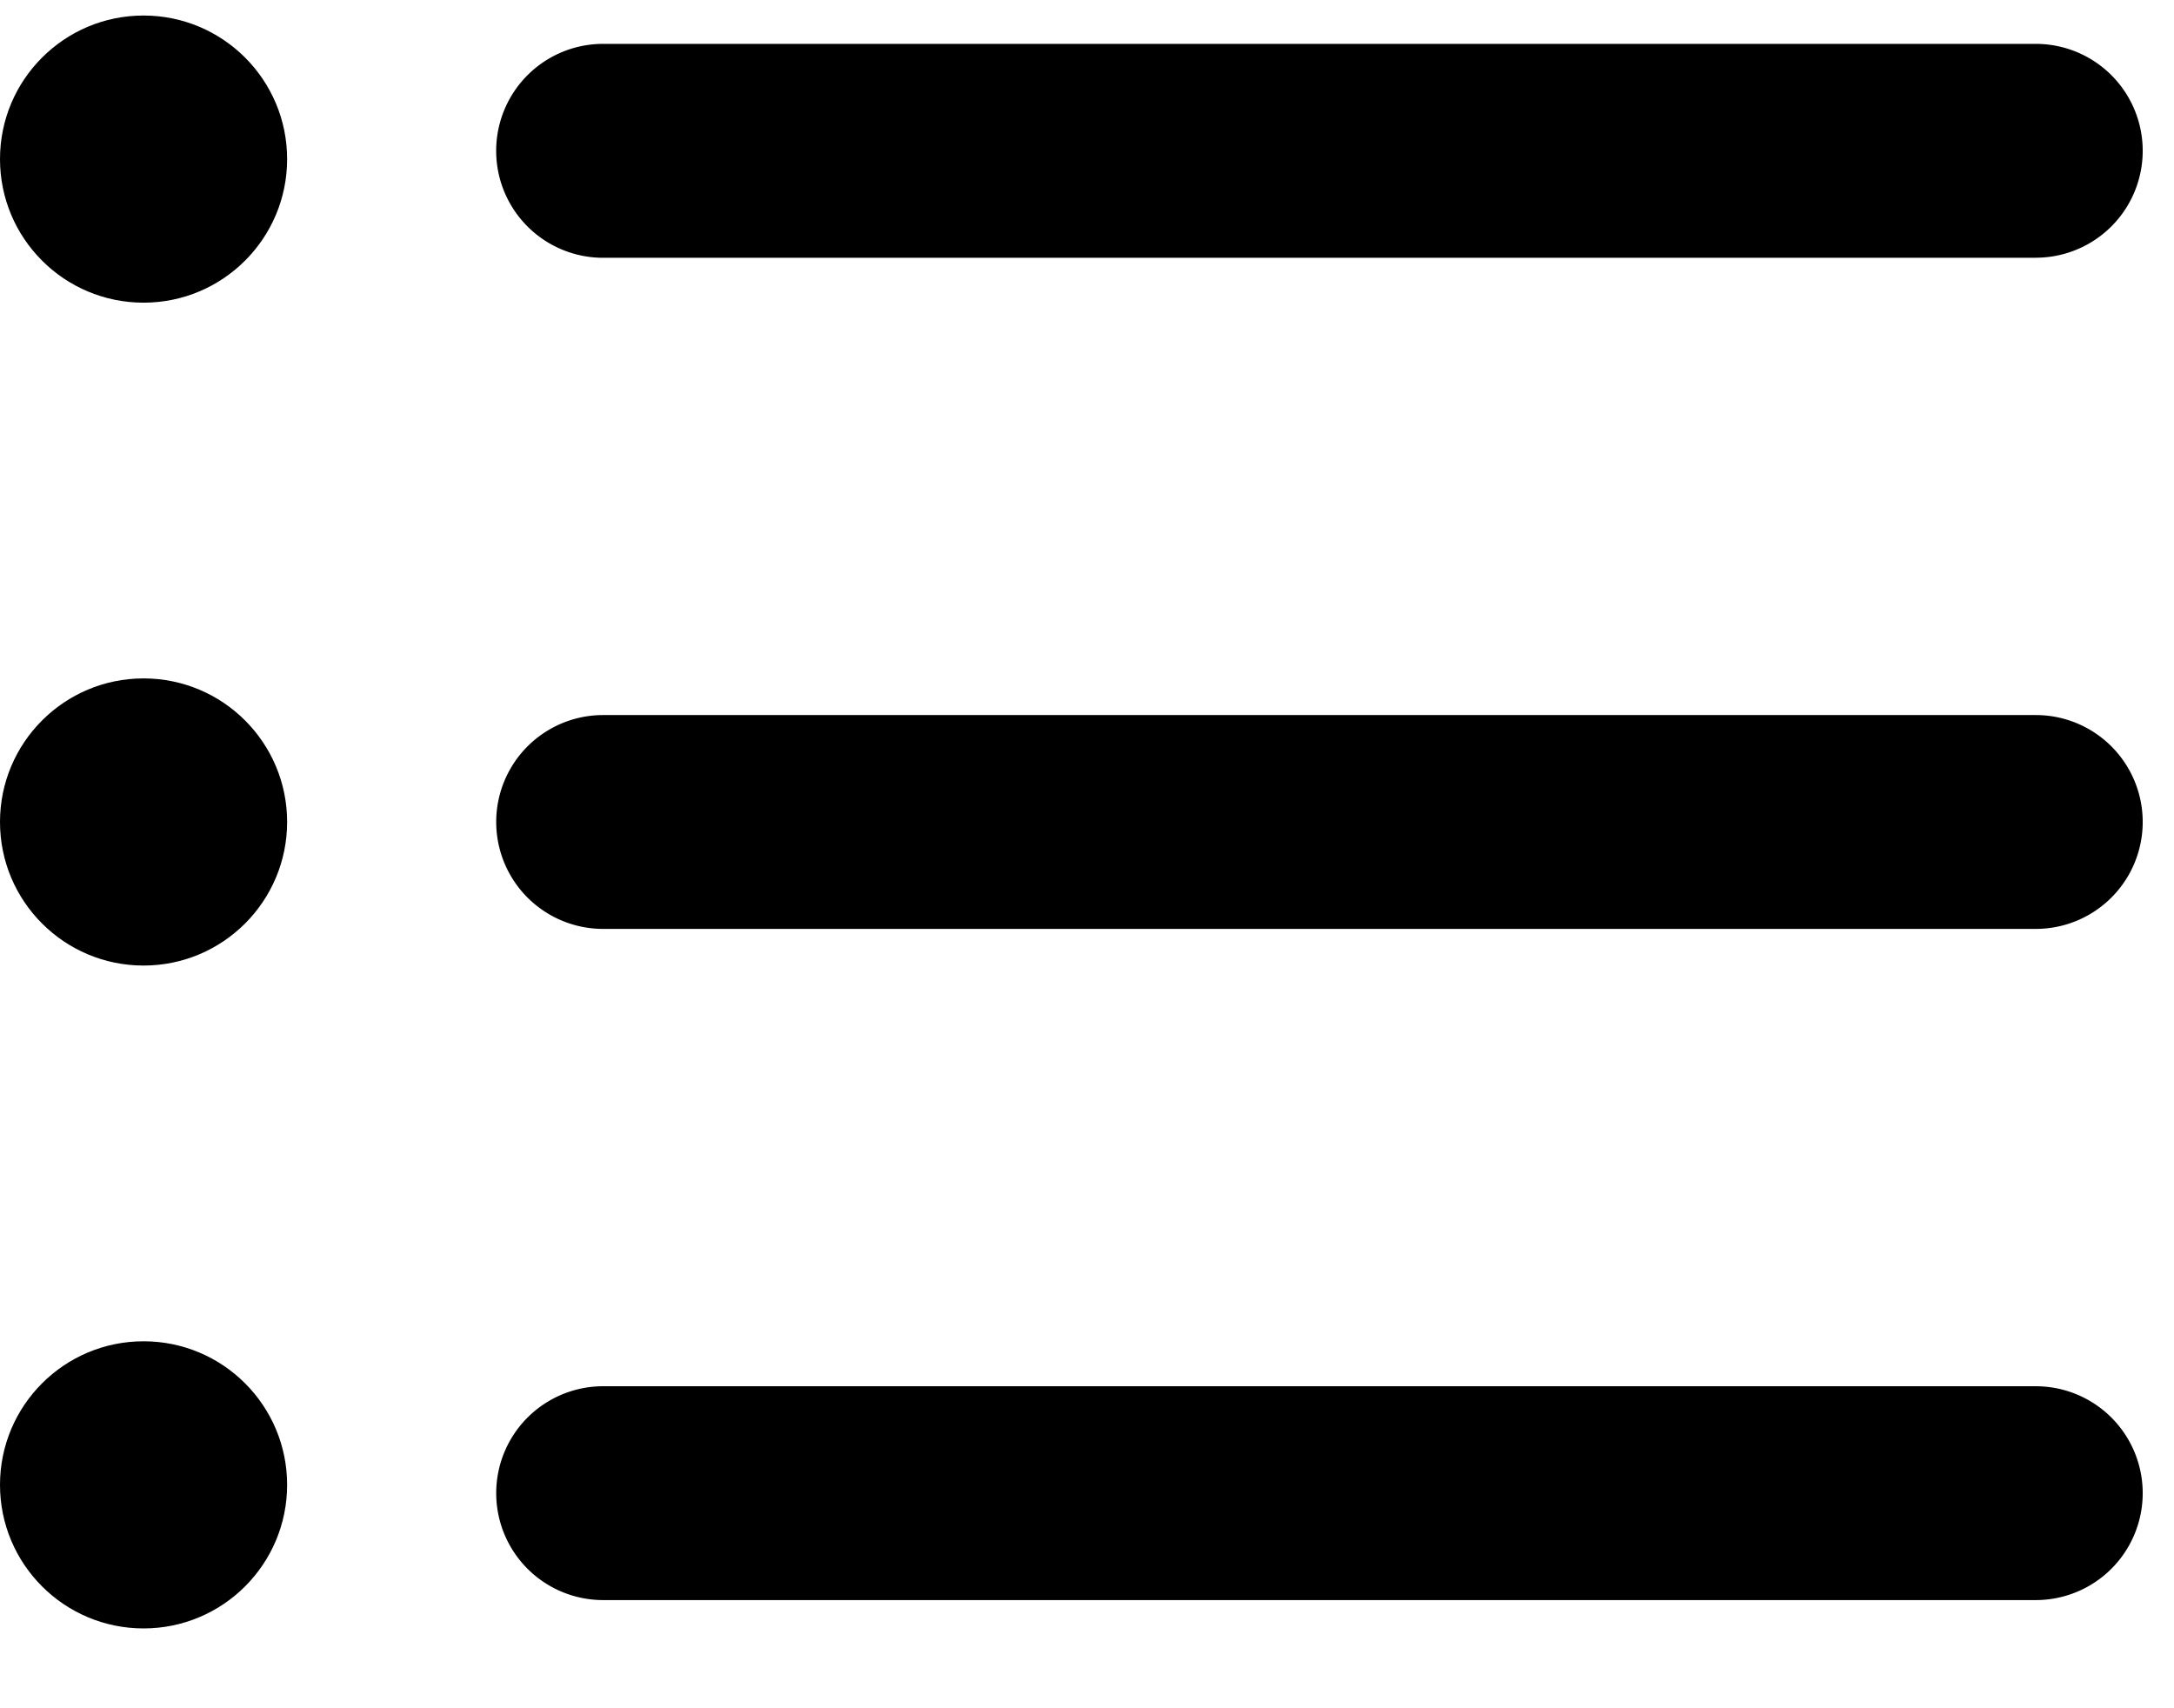 <svg width="28" height="22" xmlns="http://www.w3.org/2000/svg">
    <defs>
        <filter id="a">
            <feColorMatrix in="SourceGraphic" values="0 0 0 0 0.831 0 0 0 0 0.875 0 0 0 0 0.89 0 0 0 1 0"/>
        </filter>
    </defs>
    <g transform="translate(-226 -18)" filter="url(#a)" fill="none" fill-rule="evenodd">
        <g transform="translate(226 18)" fill="#000" fill-rule="nonzero">
            <path d="M26.22 20.607H7.768a1.377 1.377 0 1 1 0-2.754H26.22a1.377 1.377 0 0 1 0 2.754zM26.22 11.963H7.768a1.377 1.377 0 1 1 0-2.754H26.22a1.377 1.377 0 0 1 0 2.754zM26.22 3.32H7.768a1.377 1.377 0 1 1 0-2.755H26.22a1.377 1.377 0 0 1 0 2.754z"/>
            <circle cx="1.849" cy="2.049" r="1.849"/>
            <circle cx="1.849" cy="10.586" r="1.849"/>
            <circle cx="1.849" cy="19.123" r="1.849"/>
        </g>
    </g>
</svg>
